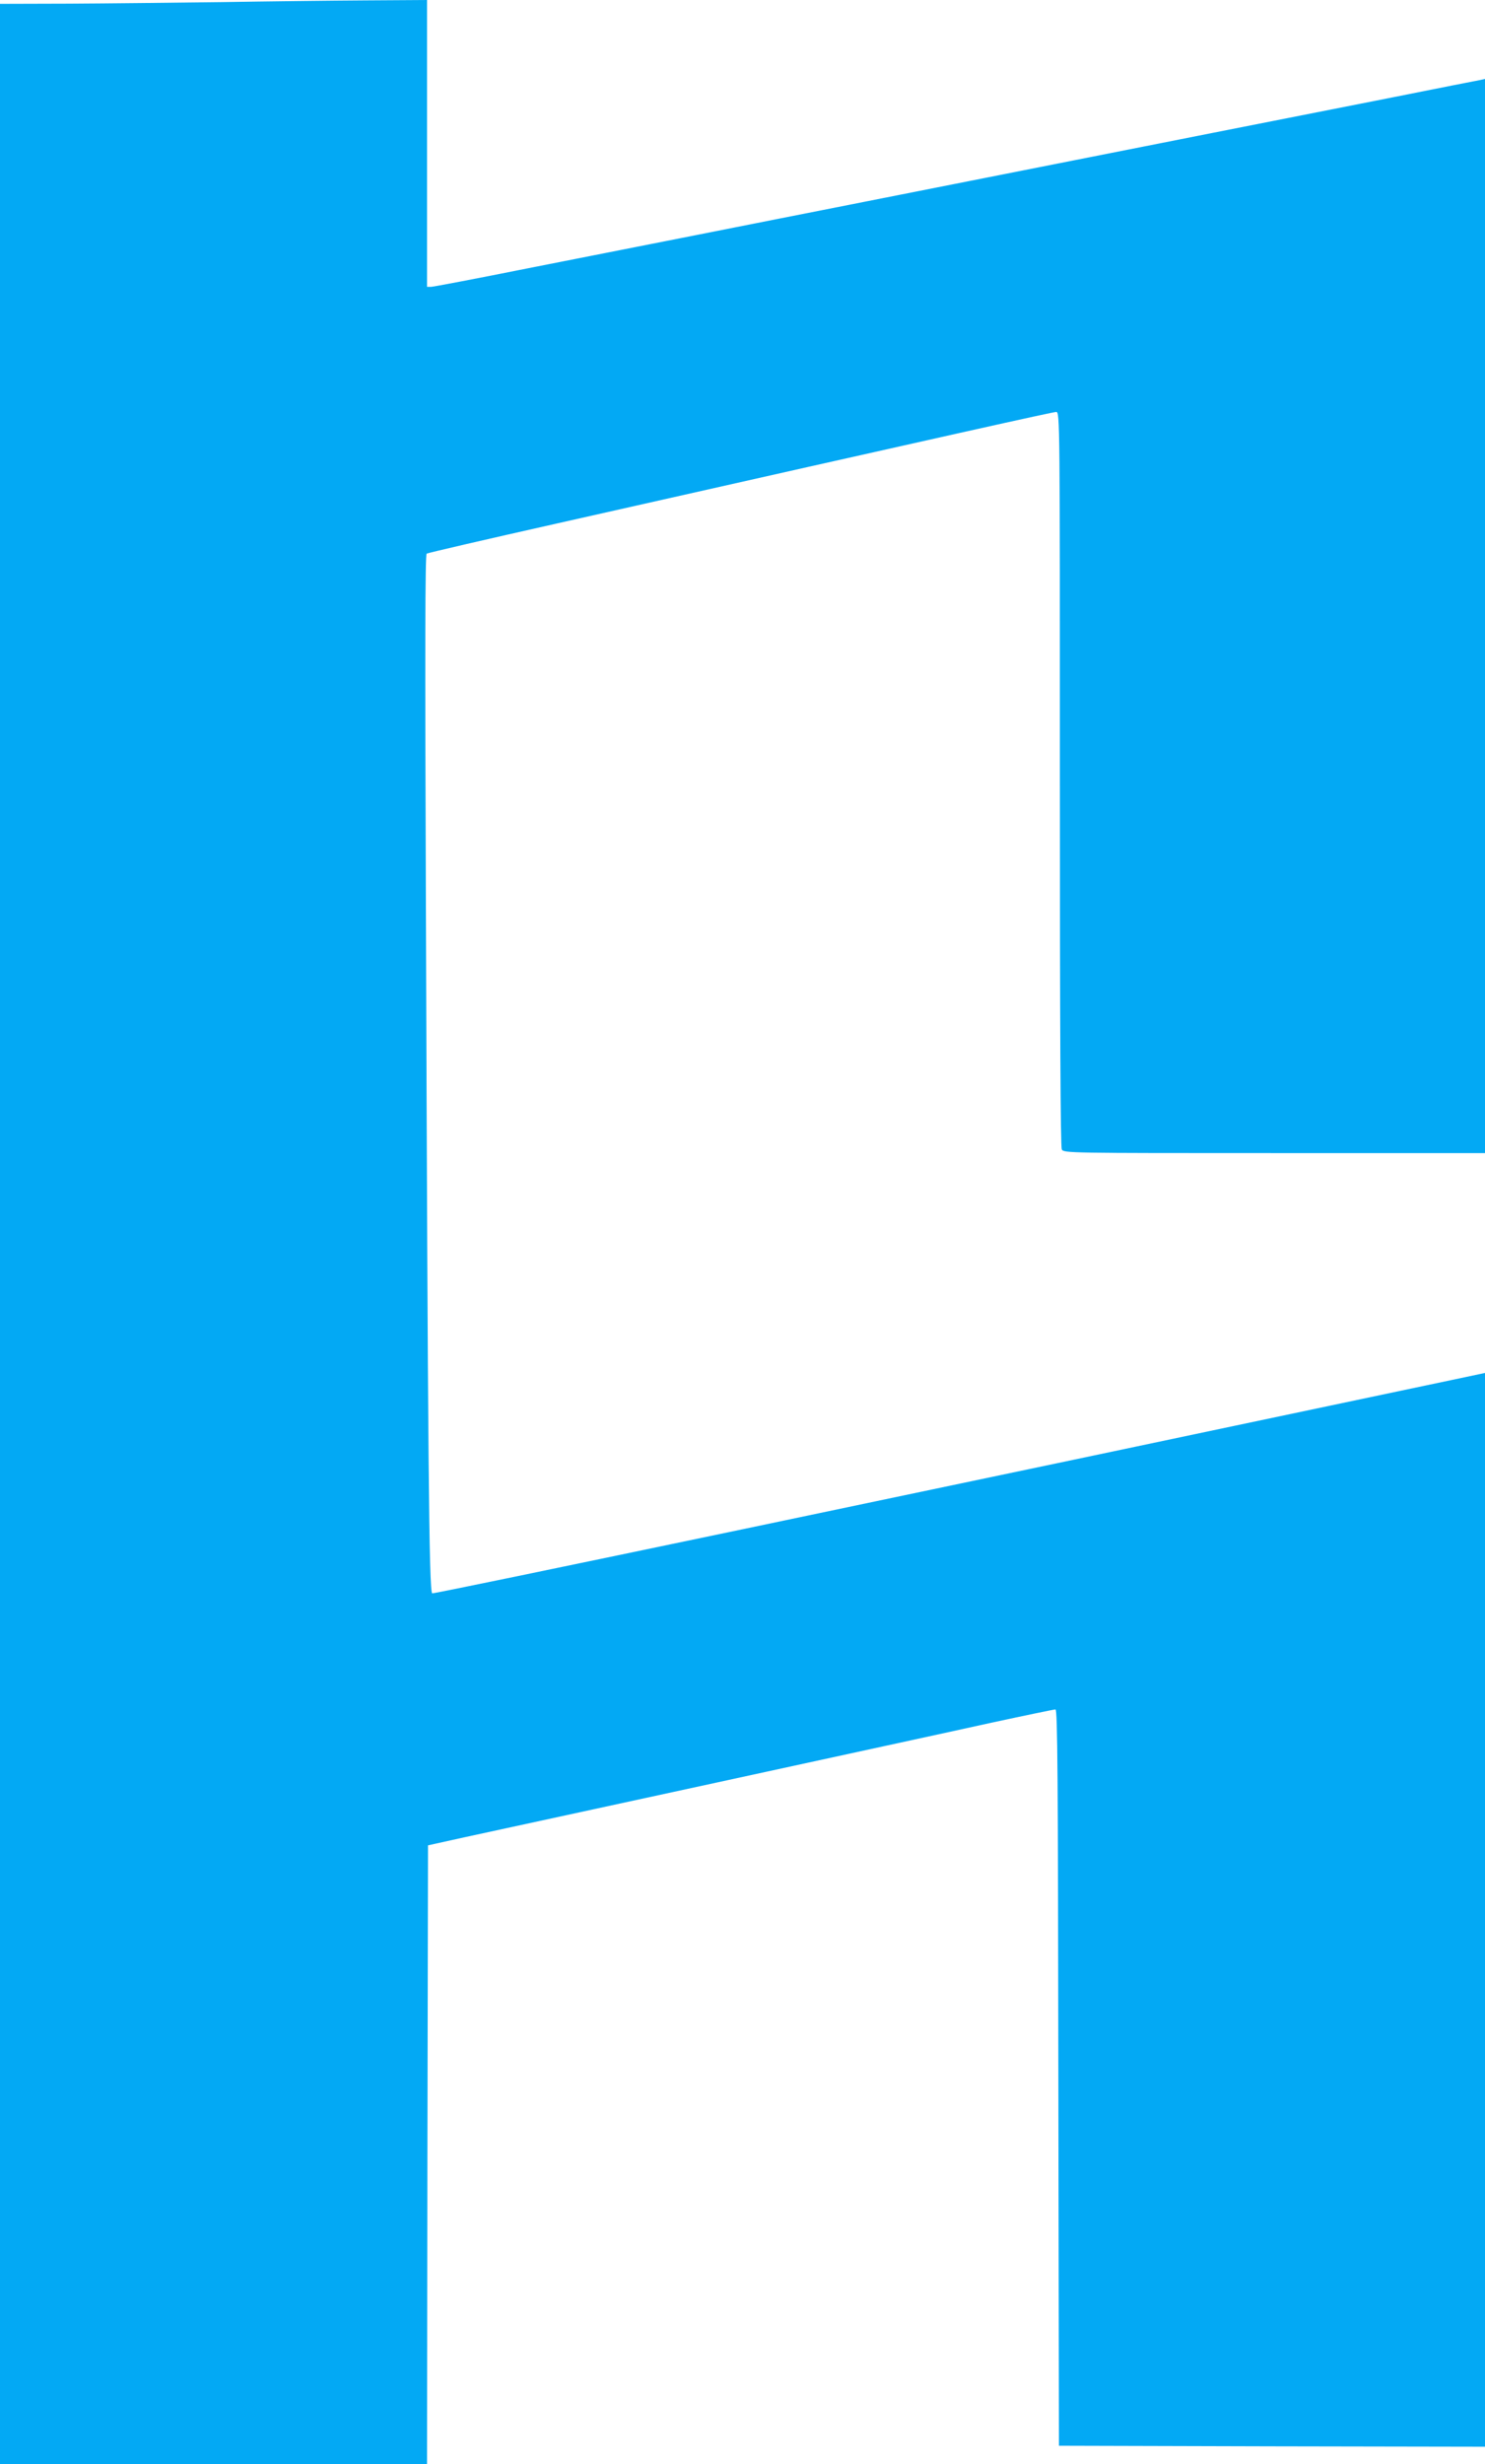<?xml version="1.0" standalone="no"?>
<!DOCTYPE svg PUBLIC "-//W3C//DTD SVG 20010904//EN"
 "http://www.w3.org/TR/2001/REC-SVG-20010904/DTD/svg10.dtd">
<svg version="1.0" xmlns="http://www.w3.org/2000/svg"
 width="772pt" height="1280pt" viewBox="0 0 772 1280"
 preserveAspectRatio="xMidYMid meet">
<g transform="translate(0,1280) scale(0.1,-0.1)"
fill="#03a9f4" stroke="none">
<path d="M1150 12789 c-239 -3 -596 -7 -792 -8 l-358 -1 0 -6390 0 -6390 1110
0 1110 0 2 1607 3 1607 195 43 c107 23 695 151 1305 283 611 133 1254 272
1429 311 176 38 326 69 333 69 11 0 13 -345 15 -1912 l3 -1913 1108 -3 1107
-2 0 2789 0 2789 -132 -28 c-2779 -587 -5331 -1121 -5341 -1117 -17 6 -23 711
-33 3583 -5 1313 -4 1813 4 1818 6 4 309 74 674 156 2141 482 2582 580 2599
580 19 0 19 -47 19 -1906 0 -1294 3 -1912 10 -1925 10 -19 33 -19 1105 -19
l1095 0 0 2790 0 2790 -22 -5 c-13 -2 -229 -45 -480 -95 -538 -106 -999 -197
-2728 -539 -250 -49 -637 -126 -860 -170 -223 -44 -622 -123 -887 -175 -265
-53 -491 -96 -502 -96 l-21 0 0 745 0 745 -317 -2 c-175 -1 -514 -5 -753 -9z"/>
</g>
</svg>
